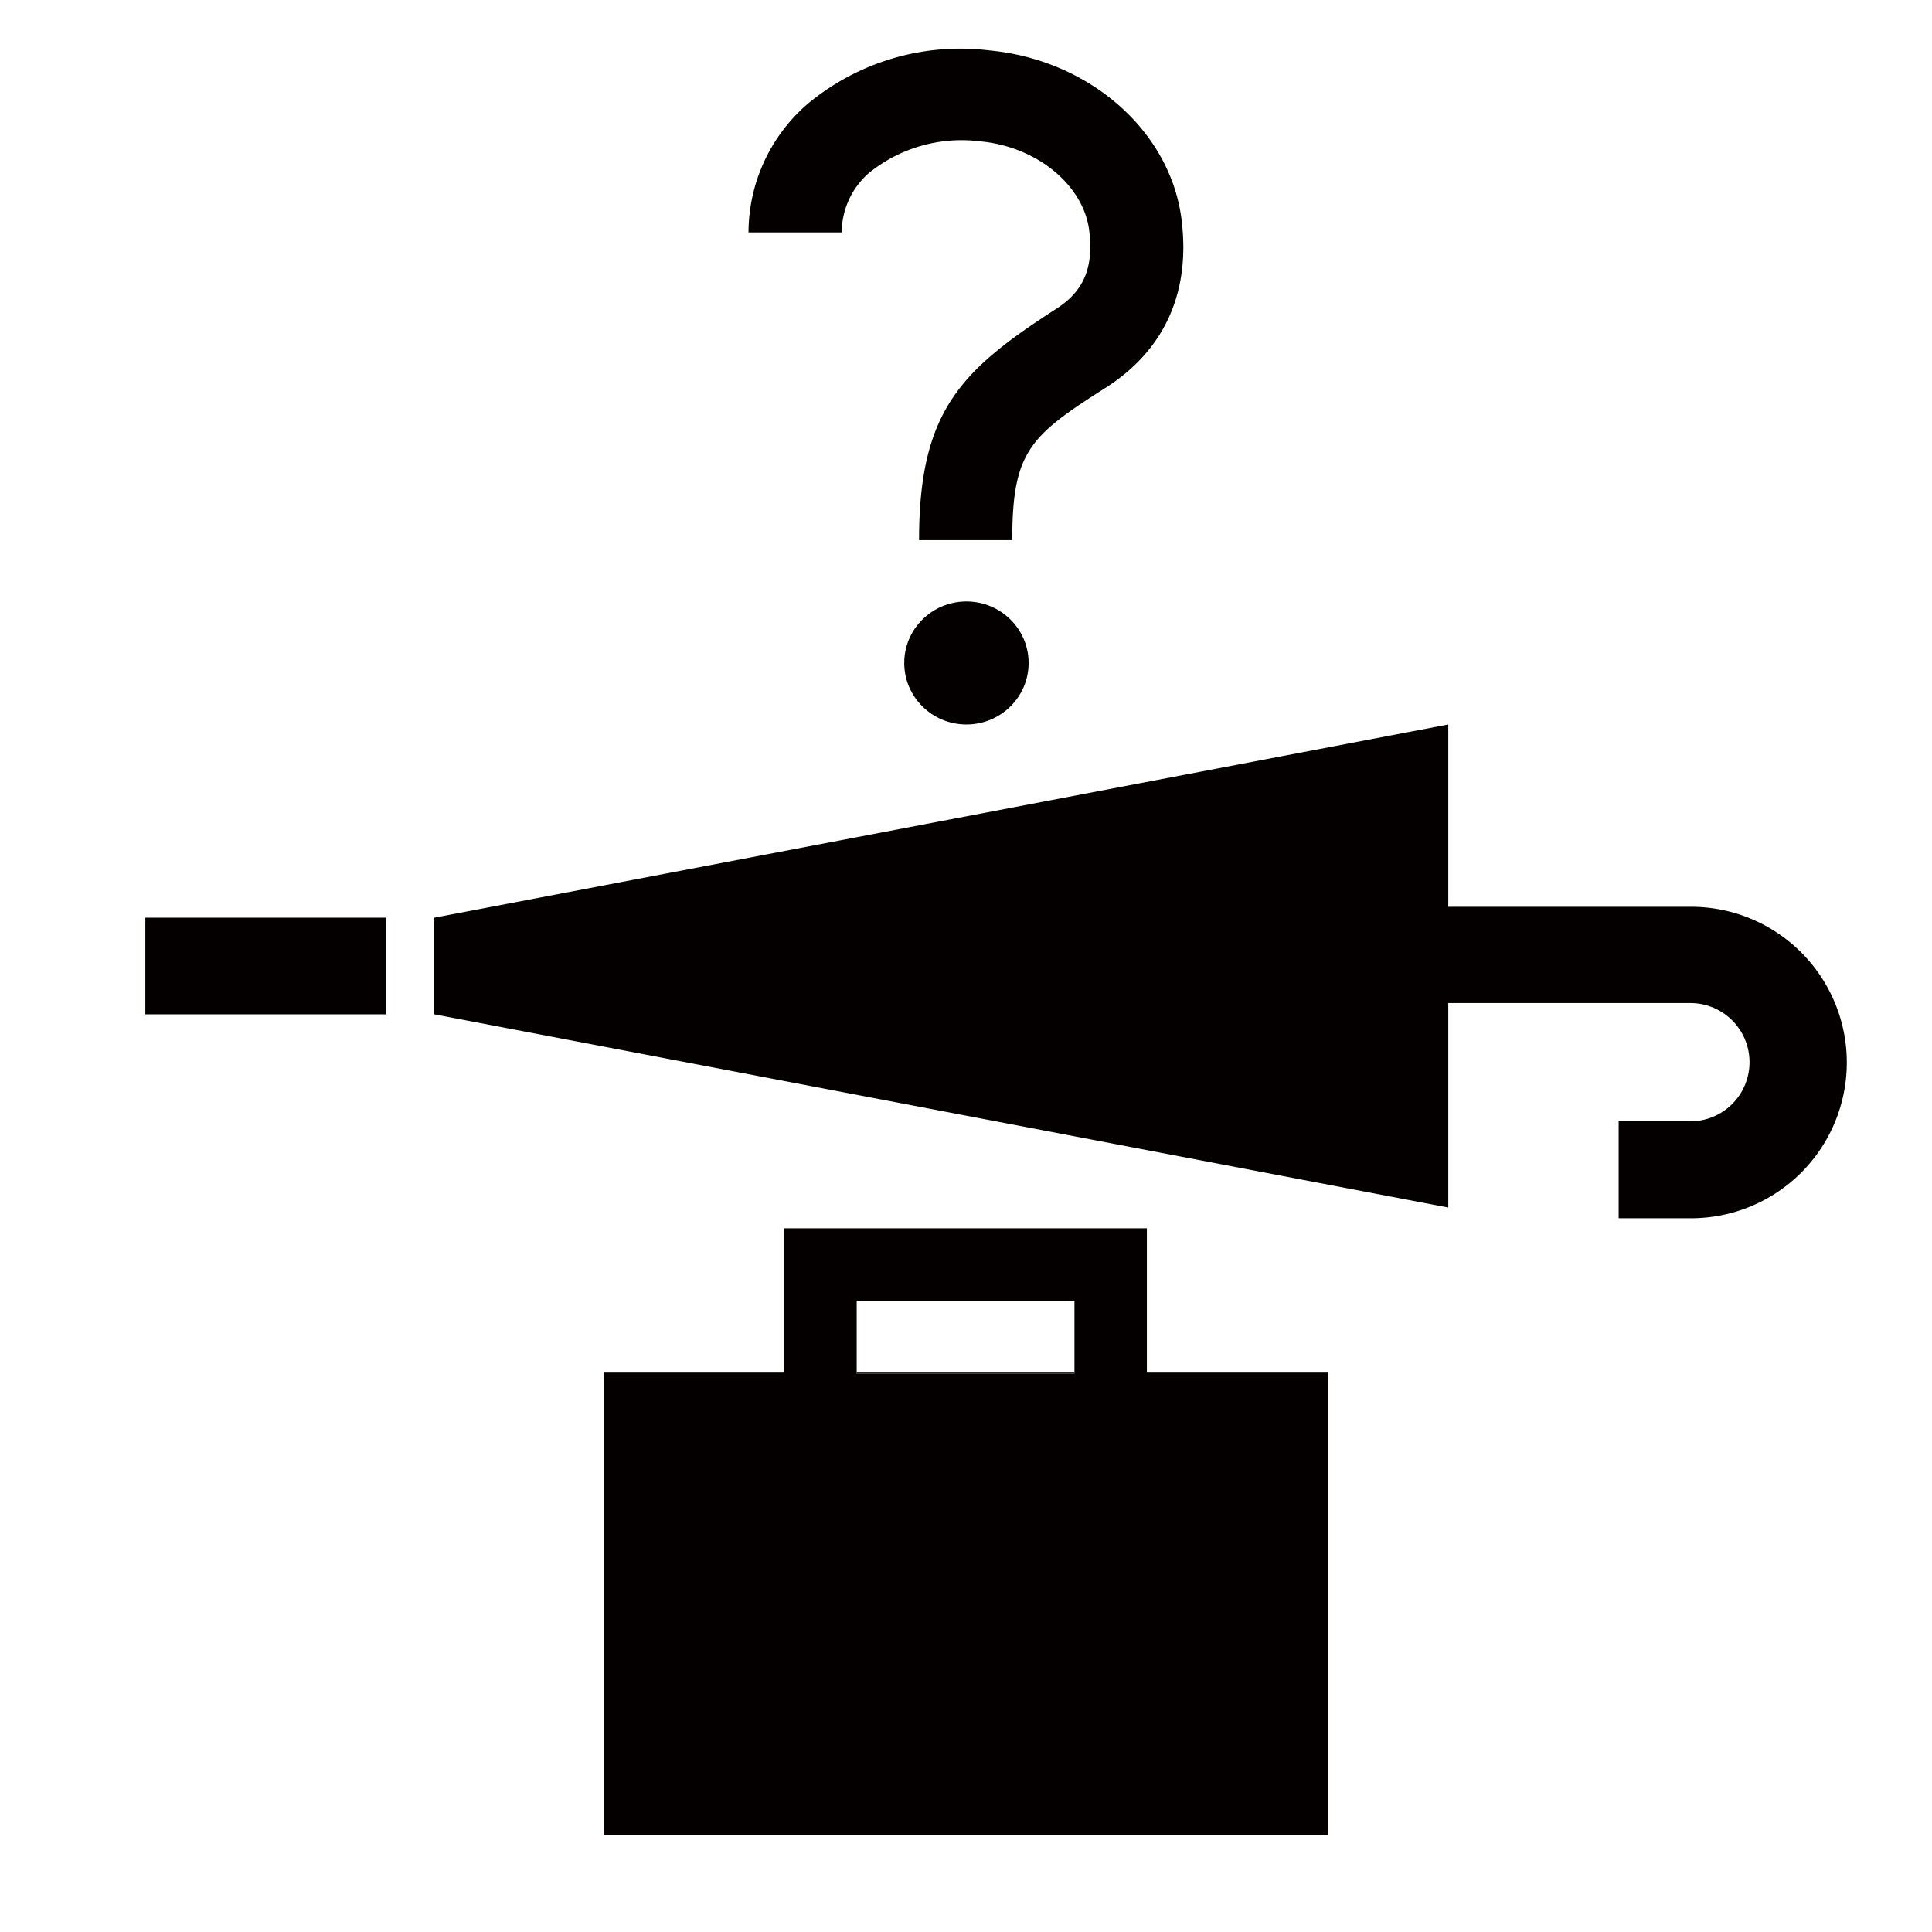 <svg xmlns="http://www.w3.org/2000/svg" viewBox="0 0 113.39 113.39"><defs><style>.cls-1{fill:none;}.cls-2{fill:#040000;}</style></defs><title>アセット 353</title><g id="レイヤー_2" data-name="レイヤー 2"><g id="waku"><rect class="cls-1" width="113.39" height="113.39"/></g><g id="編集モード"><path class="cls-2" d="M51,10.15A8.65,8.65,0,0,1,57.56,8.3c3.28.31,6,2.54,6.36,5.18.28,2.2-.29,3.59-1.92,4.64-5.6,3.61-8.06,6-8.06,13.58h5.47c0-5.25,1.06-6.13,5.57-9,2.37-1.53,5.05-4.48,4.36-9.86-.67-5.17-5.41-9.33-11.27-9.88A14,14,0,0,0,47.35,6.14a10,10,0,0,0-3.42,7.5H49.4A4.66,4.66,0,0,1,51,10.15Z"/><ellipse class="cls-2" cx="56.72" cy="38.91" rx="3.65" ry="3.61"/><rect class="cls-2" x="8.53" y="53.86" width="14.13" height="5.67"/><path class="cls-2" d="M99.21,53.22H85V42.52L25.49,53.86v5.67L85,70.87v-12H99.21a3.47,3.47,0,0,1,0,6.94H95V71.5h4.25a9.14,9.14,0,1,0,0-18.28Z"/><rect class="cls-2" x="50.28" y="80.56" width="12.78" height="0.06"/><path class="cls-2" d="M67.31,80.56V72.09H46v8.47H35.45v27.16H77.94V80.56Zm-17-4.22H63.06v4.28H50.28V76.34Z"/></g></g></svg>